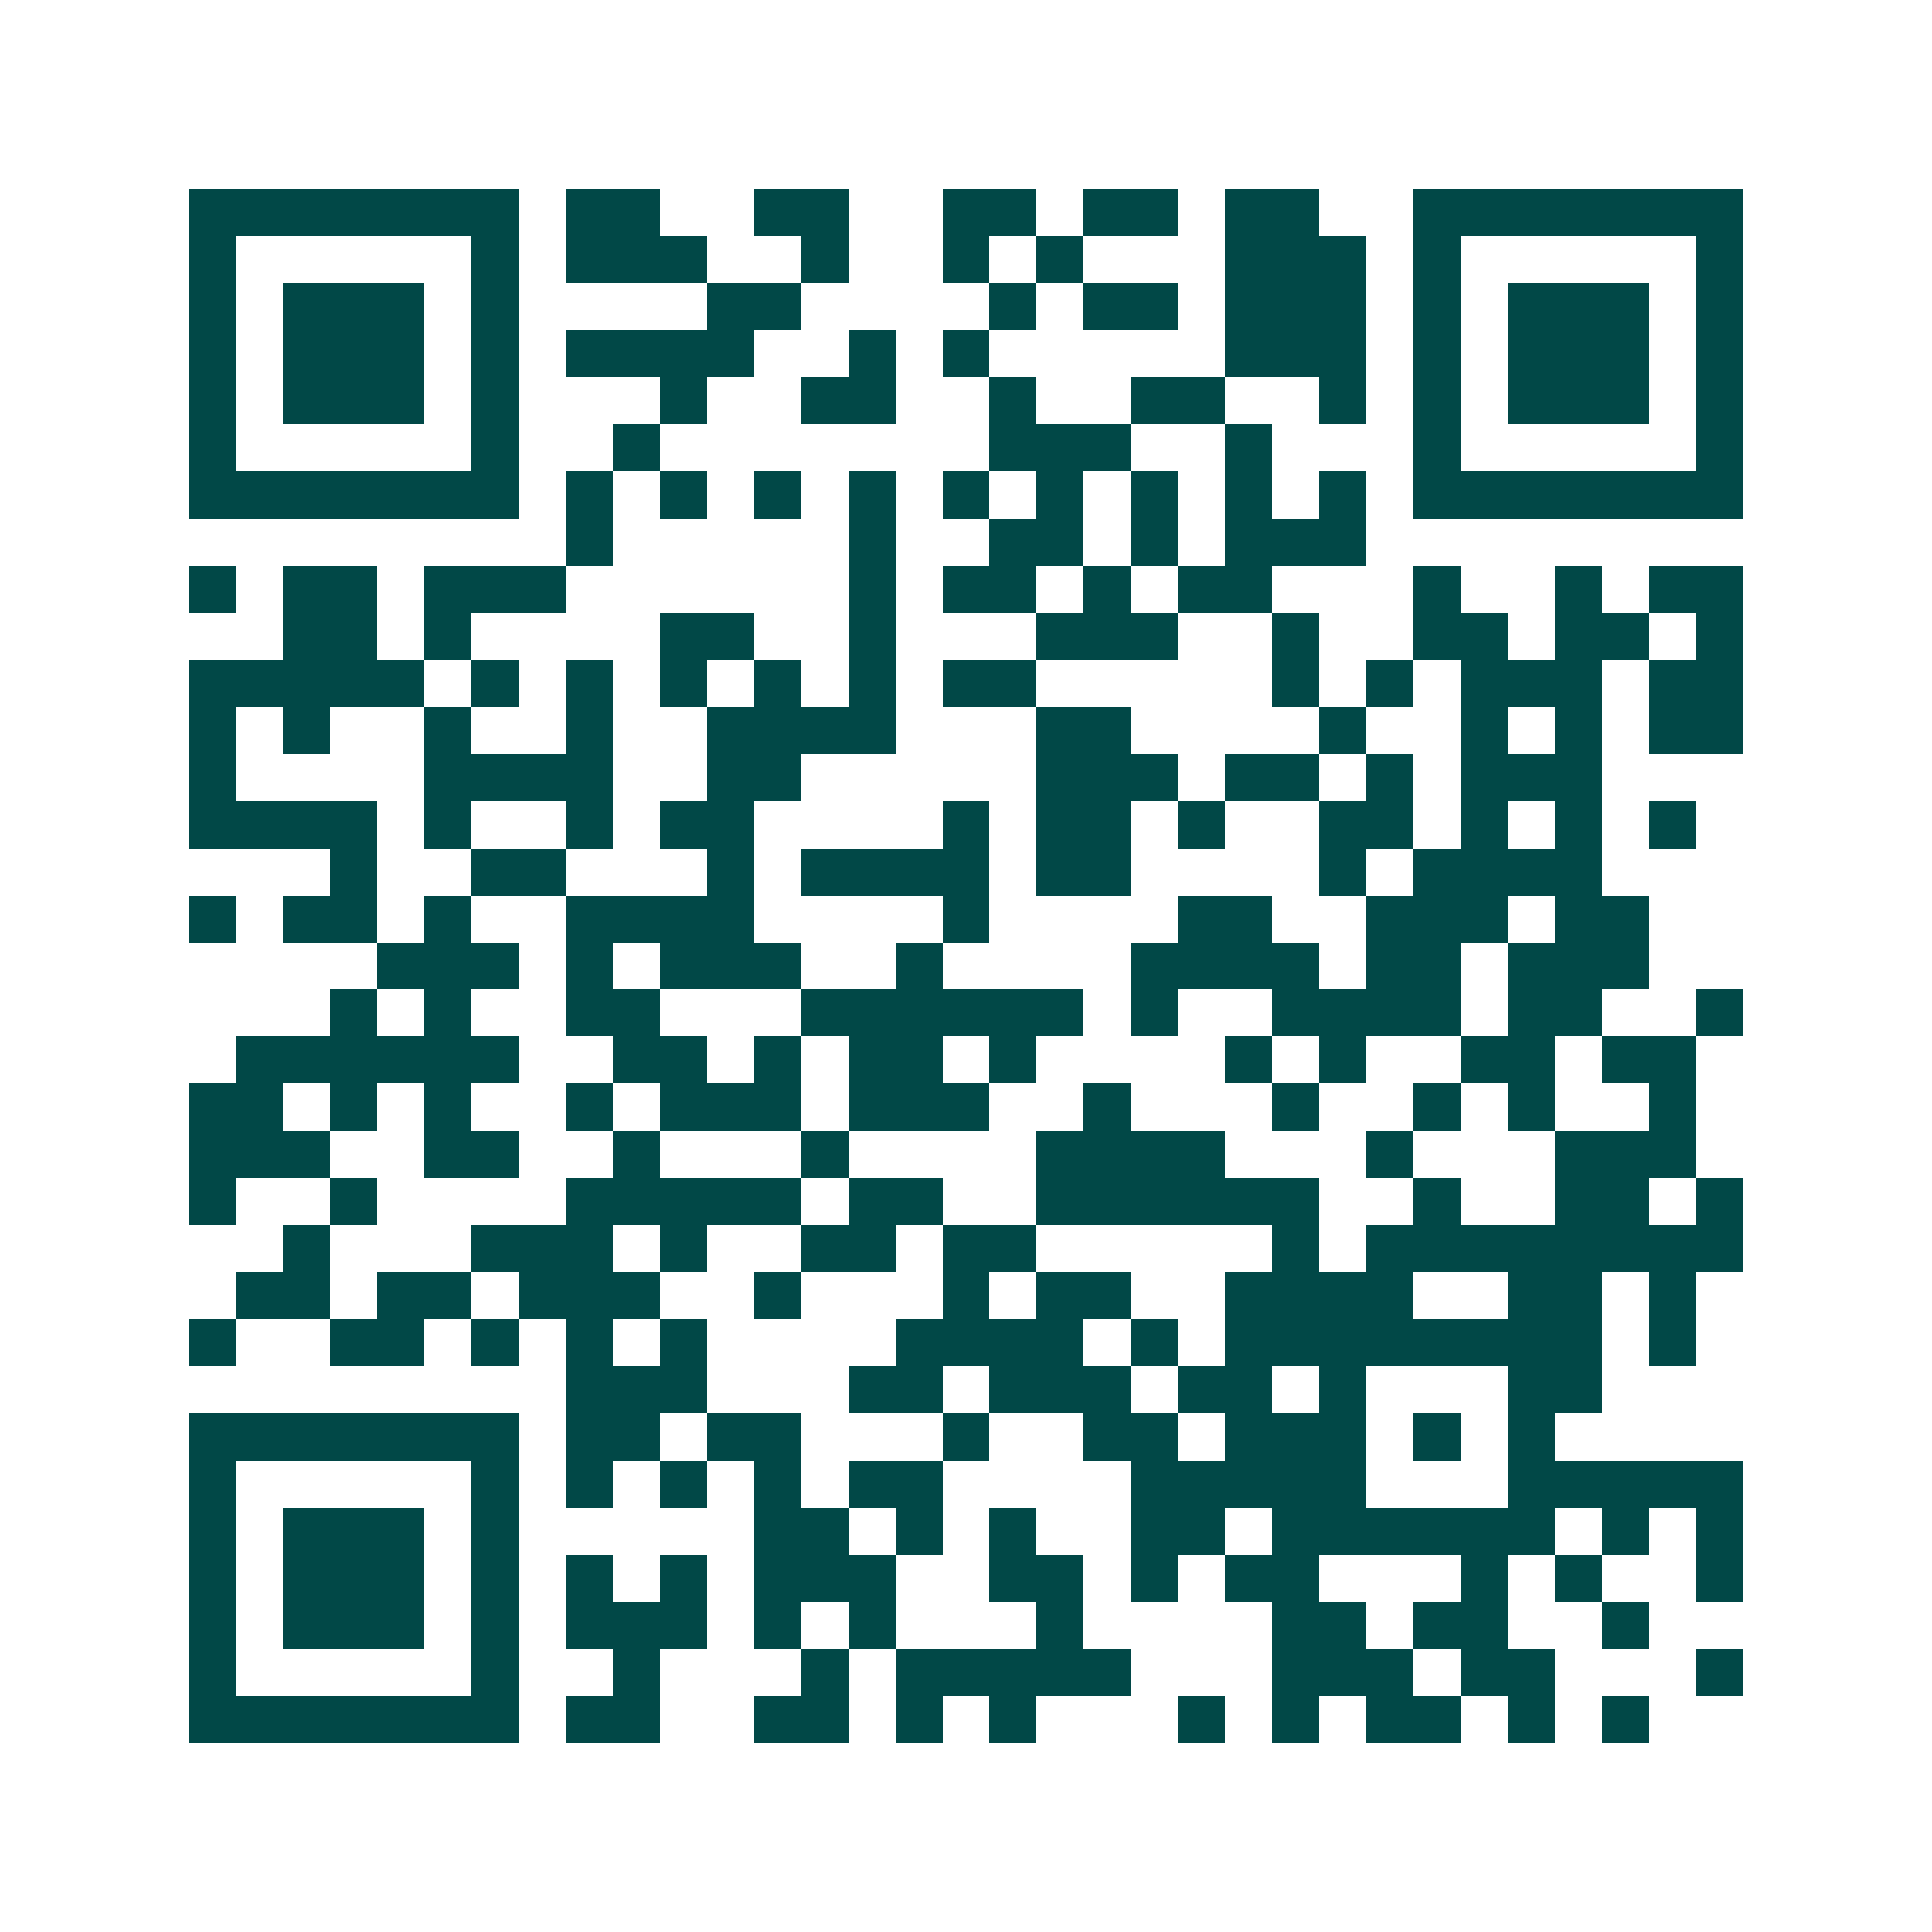 <svg xmlns="http://www.w3.org/2000/svg" width="200" height="200" viewBox="0 0 41 41" shape-rendering="crispEdges"><path fill="#ffffff" d="M0 0h41v41H0z"/><path stroke="#014847" d="M4 4.5h7m1 0h2m2 0h2m2 0h2m1 0h2m1 0h2m2 0h7M4 5.5h1m5 0h1m1 0h3m2 0h1m2 0h1m1 0h1m3 0h3m1 0h1m5 0h1M4 6.5h1m1 0h3m1 0h1m4 0h2m4 0h1m1 0h2m1 0h3m1 0h1m1 0h3m1 0h1M4 7.5h1m1 0h3m1 0h1m1 0h4m2 0h1m1 0h1m5 0h3m1 0h1m1 0h3m1 0h1M4 8.5h1m1 0h3m1 0h1m3 0h1m2 0h2m2 0h1m2 0h2m2 0h1m1 0h1m1 0h3m1 0h1M4 9.5h1m5 0h1m2 0h1m7 0h3m2 0h1m3 0h1m5 0h1M4 10.5h7m1 0h1m1 0h1m1 0h1m1 0h1m1 0h1m1 0h1m1 0h1m1 0h1m1 0h1m1 0h7M12 11.5h1m5 0h1m2 0h2m1 0h1m1 0h3M4 12.5h1m1 0h2m1 0h3m6 0h1m1 0h2m1 0h1m1 0h2m3 0h1m2 0h1m1 0h2M6 13.5h2m1 0h1m4 0h2m2 0h1m3 0h3m2 0h1m2 0h2m1 0h2m1 0h1M4 14.5h5m1 0h1m1 0h1m1 0h1m1 0h1m1 0h1m1 0h2m5 0h1m1 0h1m1 0h3m1 0h2M4 15.5h1m1 0h1m2 0h1m2 0h1m2 0h4m3 0h2m4 0h1m2 0h1m1 0h1m1 0h2M4 16.5h1m4 0h4m2 0h2m5 0h3m1 0h2m1 0h1m1 0h3M4 17.5h4m1 0h1m2 0h1m1 0h2m4 0h1m1 0h2m1 0h1m2 0h2m1 0h1m1 0h1m1 0h1M7 18.5h1m2 0h2m3 0h1m1 0h4m1 0h2m4 0h1m1 0h4M4 19.5h1m1 0h2m1 0h1m2 0h4m4 0h1m4 0h2m2 0h3m1 0h2M8 20.5h3m1 0h1m1 0h3m2 0h1m4 0h4m1 0h2m1 0h3M7 21.5h1m1 0h1m2 0h2m3 0h6m1 0h1m2 0h4m1 0h2m2 0h1M5 22.5h6m2 0h2m1 0h1m1 0h2m1 0h1m4 0h1m1 0h1m2 0h2m1 0h2M4 23.5h2m1 0h1m1 0h1m2 0h1m1 0h3m1 0h3m2 0h1m3 0h1m2 0h1m1 0h1m2 0h1M4 24.5h3m2 0h2m2 0h1m3 0h1m4 0h4m3 0h1m3 0h3M4 25.5h1m2 0h1m4 0h5m1 0h2m2 0h6m2 0h1m2 0h2m1 0h1M6 26.5h1m3 0h3m1 0h1m2 0h2m1 0h2m5 0h1m1 0h8M5 27.5h2m1 0h2m1 0h3m2 0h1m3 0h1m1 0h2m2 0h4m2 0h2m1 0h1M4 28.5h1m2 0h2m1 0h1m1 0h1m1 0h1m4 0h4m1 0h1m1 0h8m1 0h1M12 29.5h3m3 0h2m1 0h3m1 0h2m1 0h1m3 0h2M4 30.5h7m1 0h2m1 0h2m3 0h1m2 0h2m1 0h3m1 0h1m1 0h1M4 31.5h1m5 0h1m1 0h1m1 0h1m1 0h1m1 0h2m4 0h5m3 0h5M4 32.5h1m1 0h3m1 0h1m5 0h2m1 0h1m1 0h1m2 0h2m1 0h6m1 0h1m1 0h1M4 33.5h1m1 0h3m1 0h1m1 0h1m1 0h1m1 0h3m2 0h2m1 0h1m1 0h2m3 0h1m1 0h1m2 0h1M4 34.5h1m1 0h3m1 0h1m1 0h3m1 0h1m1 0h1m3 0h1m4 0h2m1 0h2m2 0h1M4 35.5h1m5 0h1m2 0h1m3 0h1m1 0h5m3 0h3m1 0h2m3 0h1M4 36.5h7m1 0h2m2 0h2m1 0h1m1 0h1m3 0h1m1 0h1m1 0h2m1 0h1m1 0h1"/></svg>

